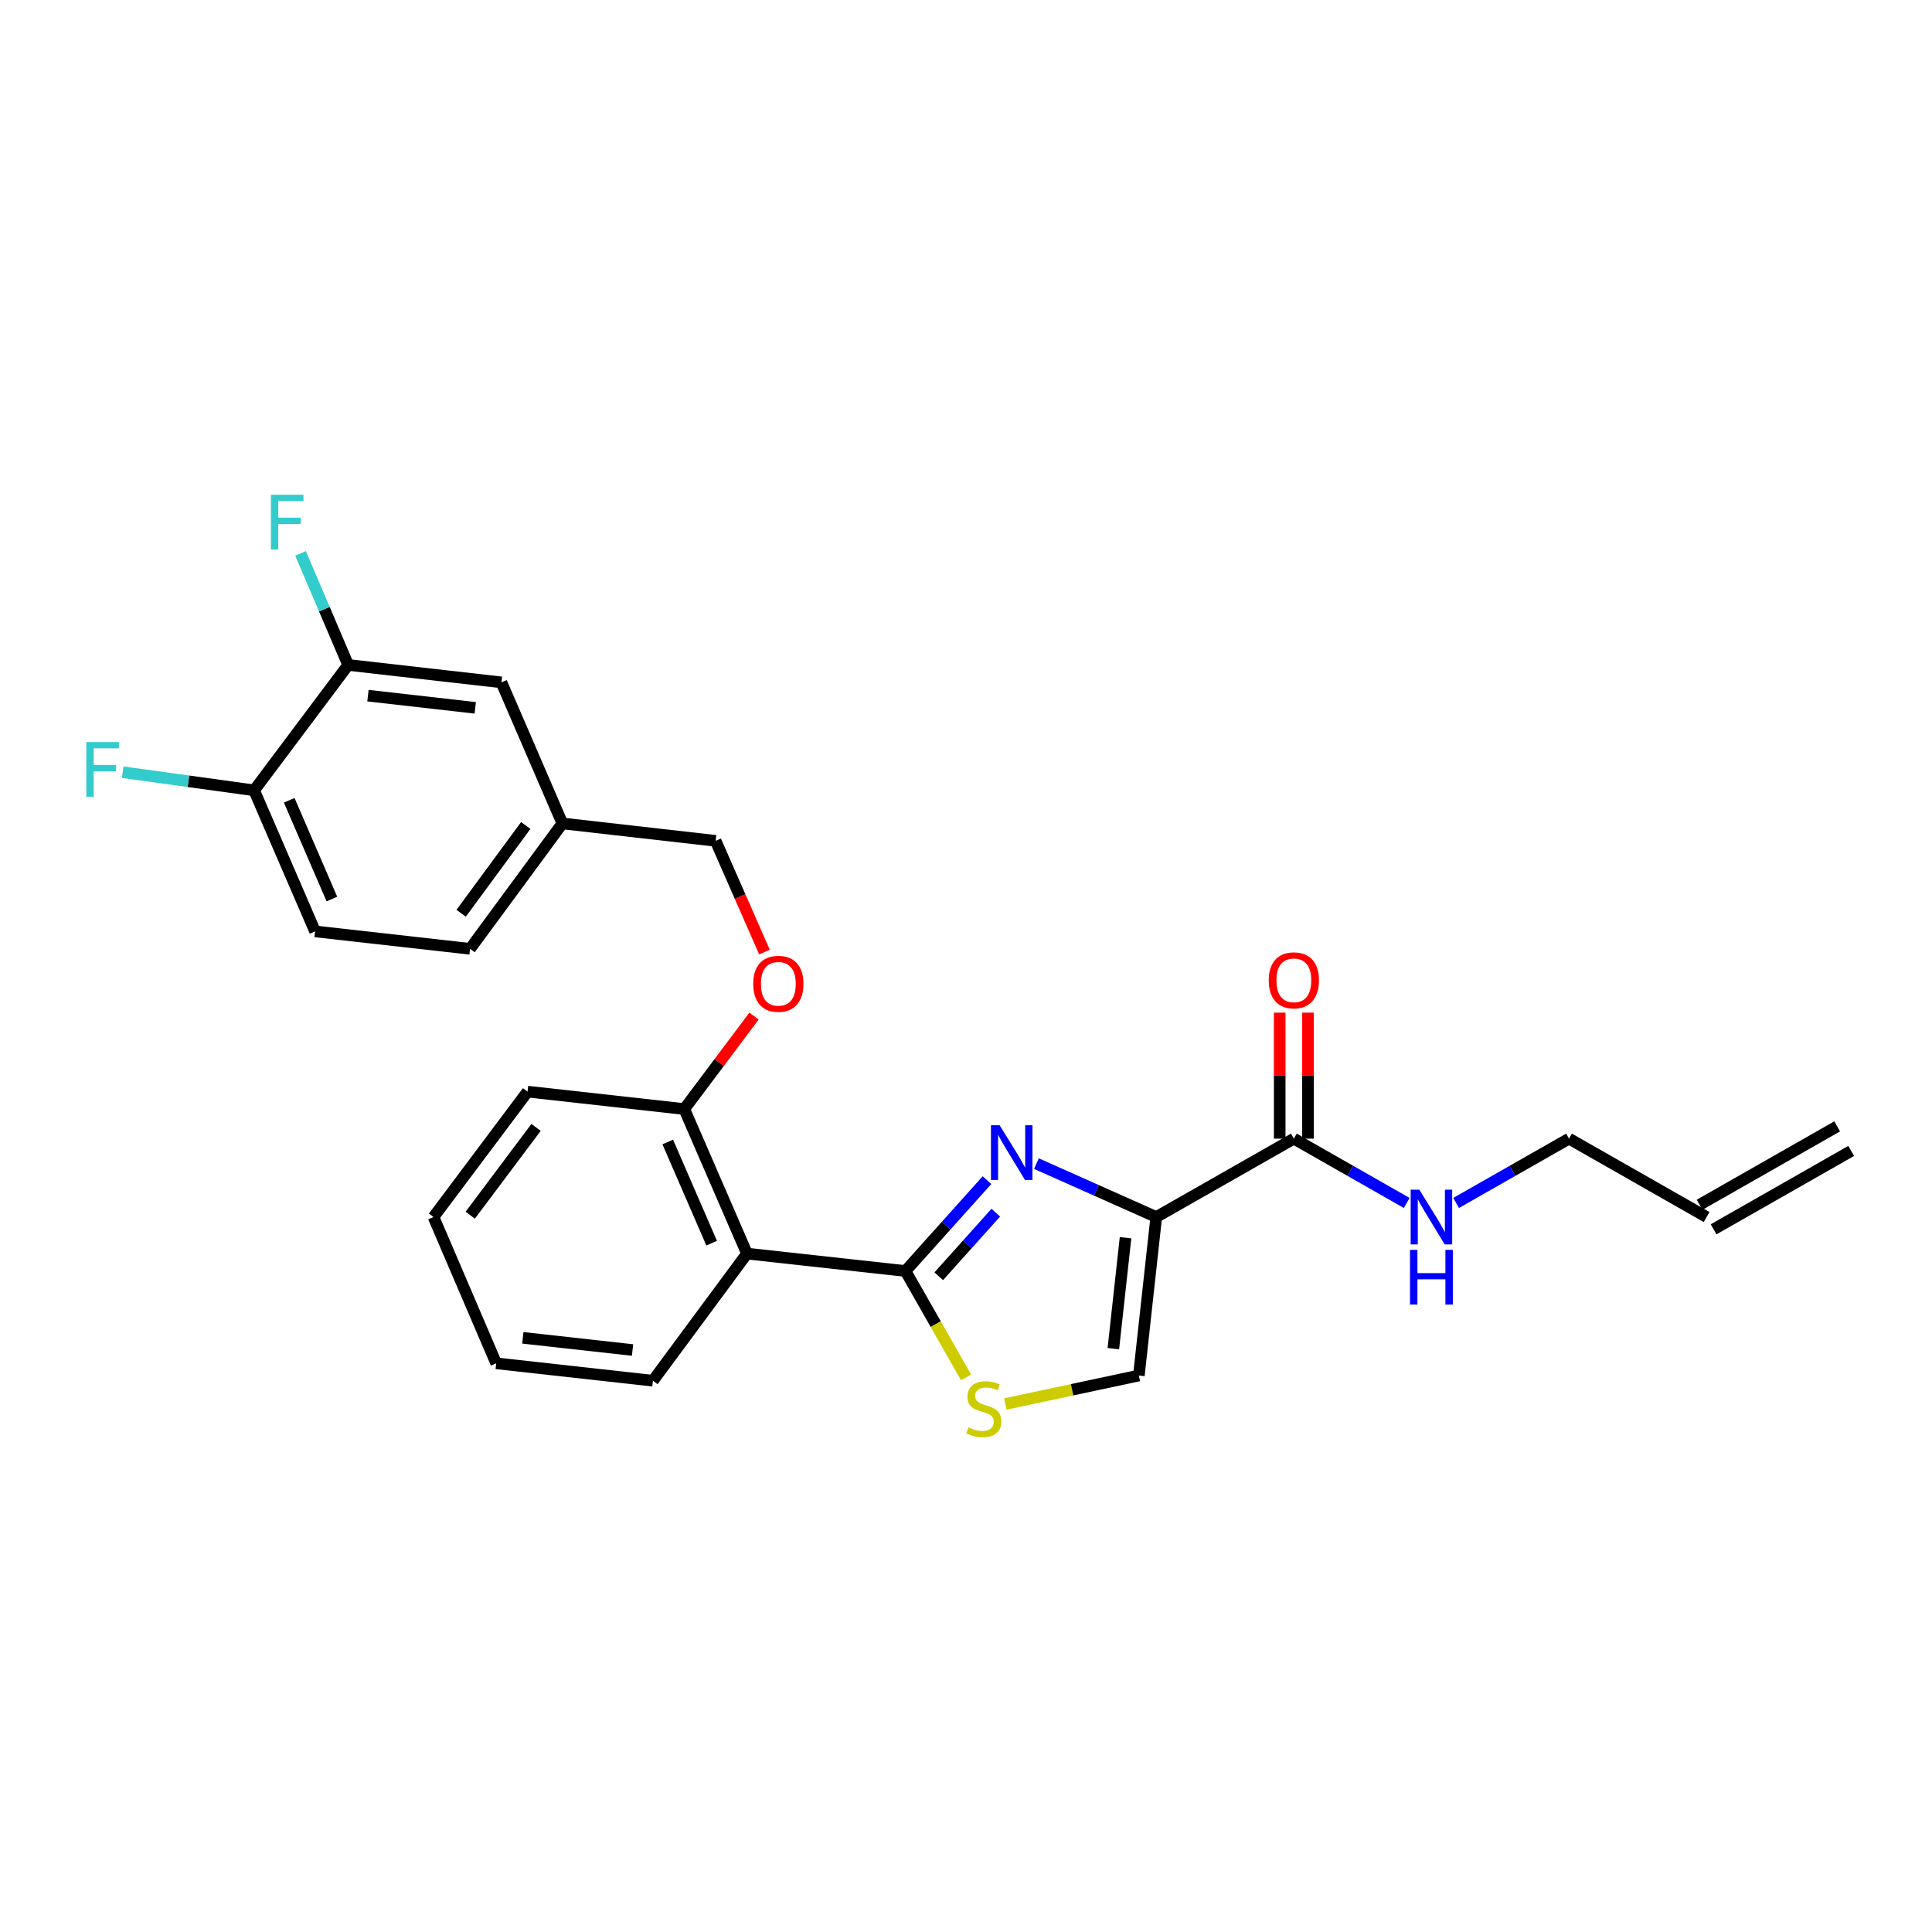 <?xml version='1.0' encoding='iso-8859-1'?>
<svg version='1.1' baseProfile='full'
              xmlns='http://www.w3.org/2000/svg'
                      xmlns:rdkit='http://www.rdkit.org/xml'
                      xmlns:xlink='http://www.w3.org/1999/xlink'
                  xml:space='preserve'
width='1000px' height='1000px' viewBox='0 0 1000 1000'>
<!-- END OF HEADER -->
<rect style='opacity:1.0;fill:#FFFFFF;stroke:none' width='1000' height='1000' x='0' y='0'> </rect>
<path class='bond-0' d='M 950.923,583.005 L 879.714,623.577' style='fill:none;fill-rule:evenodd;stroke:#000000;stroke-width:6px;stroke-linecap:butt;stroke-linejoin:miter;stroke-opacity:1' />
<path class='bond-0' d='M 958.168,595.721 L 886.959,636.293' style='fill:none;fill-rule:evenodd;stroke:#000000;stroke-width:6px;stroke-linecap:butt;stroke-linejoin:miter;stroke-opacity:1' />
<path class='bond-1' d='M 669.694,589.363 L 698.904,606.006' style='fill:none;fill-rule:evenodd;stroke:#000000;stroke-width:6px;stroke-linecap:butt;stroke-linejoin:miter;stroke-opacity:1' />
<path class='bond-1' d='M 698.904,606.006 L 728.114,622.648' style='fill:none;fill-rule:evenodd;stroke:#0000FF;stroke-width:6px;stroke-linecap:butt;stroke-linejoin:miter;stroke-opacity:1' />
<path class='bond-2' d='M 677.011,589.363 L 677.011,556.753' style='fill:none;fill-rule:evenodd;stroke:#000000;stroke-width:6px;stroke-linecap:butt;stroke-linejoin:miter;stroke-opacity:1' />
<path class='bond-2' d='M 677.011,556.753 L 677.011,524.143' style='fill:none;fill-rule:evenodd;stroke:#FF0000;stroke-width:6px;stroke-linecap:butt;stroke-linejoin:miter;stroke-opacity:1' />
<path class='bond-2' d='M 662.376,589.363 L 662.376,556.753' style='fill:none;fill-rule:evenodd;stroke:#000000;stroke-width:6px;stroke-linecap:butt;stroke-linejoin:miter;stroke-opacity:1' />
<path class='bond-2' d='M 662.376,556.753 L 662.376,524.143' style='fill:none;fill-rule:evenodd;stroke:#FF0000;stroke-width:6px;stroke-linecap:butt;stroke-linejoin:miter;stroke-opacity:1' />
<path class='bond-3' d='M 669.694,589.363 L 598.477,629.935' style='fill:none;fill-rule:evenodd;stroke:#000000;stroke-width:6px;stroke-linecap:butt;stroke-linejoin:miter;stroke-opacity:1' />
<path class='bond-4' d='M 753.692,622.649 L 782.906,606.006' style='fill:none;fill-rule:evenodd;stroke:#0000FF;stroke-width:6px;stroke-linecap:butt;stroke-linejoin:miter;stroke-opacity:1' />
<path class='bond-4' d='M 782.906,606.006 L 812.12,589.363' style='fill:none;fill-rule:evenodd;stroke:#000000;stroke-width:6px;stroke-linecap:butt;stroke-linejoin:miter;stroke-opacity:1' />
<path class='bond-5' d='M 883.337,629.935 L 812.12,589.363' style='fill:none;fill-rule:evenodd;stroke:#000000;stroke-width:6px;stroke-linecap:butt;stroke-linejoin:miter;stroke-opacity:1' />
<path class='bond-6' d='M 468.67,657.872 L 484.347,685.396' style='fill:none;fill-rule:evenodd;stroke:#000000;stroke-width:6px;stroke-linecap:butt;stroke-linejoin:miter;stroke-opacity:1' />
<path class='bond-6' d='M 484.347,685.396 L 500.024,712.92' style='fill:none;fill-rule:evenodd;stroke:#CCCC00;stroke-width:6px;stroke-linecap:butt;stroke-linejoin:miter;stroke-opacity:1' />
<path class='bond-7' d='M 468.67,657.872 L 489.764,634.357' style='fill:none;fill-rule:evenodd;stroke:#000000;stroke-width:6px;stroke-linecap:butt;stroke-linejoin:miter;stroke-opacity:1' />
<path class='bond-7' d='M 489.764,634.357 L 510.859,610.842' style='fill:none;fill-rule:evenodd;stroke:#0000FF;stroke-width:6px;stroke-linecap:butt;stroke-linejoin:miter;stroke-opacity:1' />
<path class='bond-7' d='M 485.892,660.591 L 500.659,644.13' style='fill:none;fill-rule:evenodd;stroke:#000000;stroke-width:6px;stroke-linecap:butt;stroke-linejoin:miter;stroke-opacity:1' />
<path class='bond-7' d='M 500.659,644.13 L 515.425,627.669' style='fill:none;fill-rule:evenodd;stroke:#0000FF;stroke-width:6px;stroke-linecap:butt;stroke-linejoin:miter;stroke-opacity:1' />
<path class='bond-8' d='M 468.67,657.872 L 386.639,648.863' style='fill:none;fill-rule:evenodd;stroke:#000000;stroke-width:6px;stroke-linecap:butt;stroke-linejoin:miter;stroke-opacity:1' />
<path class='bond-9' d='M 520.365,726.714 L 554.916,719.34' style='fill:none;fill-rule:evenodd;stroke:#CCCC00;stroke-width:6px;stroke-linecap:butt;stroke-linejoin:miter;stroke-opacity:1' />
<path class='bond-9' d='M 554.916,719.34 L 589.468,711.966' style='fill:none;fill-rule:evenodd;stroke:#000000;stroke-width:6px;stroke-linecap:butt;stroke-linejoin:miter;stroke-opacity:1' />
<path class='bond-10' d='M 589.468,711.966 L 598.477,629.935' style='fill:none;fill-rule:evenodd;stroke:#000000;stroke-width:6px;stroke-linecap:butt;stroke-linejoin:miter;stroke-opacity:1' />
<path class='bond-10' d='M 576.271,698.064 L 582.578,640.642' style='fill:none;fill-rule:evenodd;stroke:#000000;stroke-width:6px;stroke-linecap:butt;stroke-linejoin:miter;stroke-opacity:1' />
<path class='bond-11' d='M 598.477,629.935 L 567.461,616.106' style='fill:none;fill-rule:evenodd;stroke:#000000;stroke-width:6px;stroke-linecap:butt;stroke-linejoin:miter;stroke-opacity:1' />
<path class='bond-11' d='M 567.461,616.106 L 536.446,602.277' style='fill:none;fill-rule:evenodd;stroke:#0000FF;stroke-width:6px;stroke-linecap:butt;stroke-linejoin:miter;stroke-opacity:1' />
<path class='bond-12' d='M 163.085,482.094 L 131.529,409.08' style='fill:none;fill-rule:evenodd;stroke:#000000;stroke-width:6px;stroke-linecap:butt;stroke-linejoin:miter;stroke-opacity:1' />
<path class='bond-12' d='M 171.786,465.336 L 149.697,414.226' style='fill:none;fill-rule:evenodd;stroke:#000000;stroke-width:6px;stroke-linecap:butt;stroke-linejoin:miter;stroke-opacity:1' />
<path class='bond-13' d='M 163.085,482.094 L 243.311,491.111' style='fill:none;fill-rule:evenodd;stroke:#000000;stroke-width:6px;stroke-linecap:butt;stroke-linejoin:miter;stroke-opacity:1' />
<path class='bond-14' d='M 390.277,525.925 L 372.233,549.985' style='fill:none;fill-rule:evenodd;stroke:#FF0000;stroke-width:6px;stroke-linecap:butt;stroke-linejoin:miter;stroke-opacity:1' />
<path class='bond-14' d='M 372.233,549.985 L 354.189,574.044' style='fill:none;fill-rule:evenodd;stroke:#000000;stroke-width:6px;stroke-linecap:butt;stroke-linejoin:miter;stroke-opacity:1' />
<path class='bond-15' d='M 395.693,492.799 L 383.052,464.01' style='fill:none;fill-rule:evenodd;stroke:#FF0000;stroke-width:6px;stroke-linecap:butt;stroke-linejoin:miter;stroke-opacity:1' />
<path class='bond-15' d='M 383.052,464.01 L 370.41,435.221' style='fill:none;fill-rule:evenodd;stroke:#000000;stroke-width:6px;stroke-linecap:butt;stroke-linejoin:miter;stroke-opacity:1' />
<path class='bond-16' d='M 131.529,409.08 L 180.208,344.173' style='fill:none;fill-rule:evenodd;stroke:#000000;stroke-width:6px;stroke-linecap:butt;stroke-linejoin:miter;stroke-opacity:1' />
<path class='bond-17' d='M 131.529,409.08 L 97.519,404.387' style='fill:none;fill-rule:evenodd;stroke:#000000;stroke-width:6px;stroke-linecap:butt;stroke-linejoin:miter;stroke-opacity:1' />
<path class='bond-17' d='M 97.519,404.387 L 63.508,399.693' style='fill:none;fill-rule:evenodd;stroke:#33CCCC;stroke-width:6px;stroke-linecap:butt;stroke-linejoin:miter;stroke-opacity:1' />
<path class='bond-18' d='M 273.061,565.027 L 224.382,629.935' style='fill:none;fill-rule:evenodd;stroke:#000000;stroke-width:6px;stroke-linecap:butt;stroke-linejoin:miter;stroke-opacity:1' />
<path class='bond-18' d='M 277.467,583.545 L 243.392,628.98' style='fill:none;fill-rule:evenodd;stroke:#000000;stroke-width:6px;stroke-linecap:butt;stroke-linejoin:miter;stroke-opacity:1' />
<path class='bond-19' d='M 273.061,565.027 L 354.189,574.044' style='fill:none;fill-rule:evenodd;stroke:#000000;stroke-width:6px;stroke-linecap:butt;stroke-linejoin:miter;stroke-opacity:1' />
<path class='bond-20' d='M 224.382,629.935 L 256.832,705.648' style='fill:none;fill-rule:evenodd;stroke:#000000;stroke-width:6px;stroke-linecap:butt;stroke-linejoin:miter;stroke-opacity:1' />
<path class='bond-21' d='M 256.832,705.648 L 337.96,714.665' style='fill:none;fill-rule:evenodd;stroke:#000000;stroke-width:6px;stroke-linecap:butt;stroke-linejoin:miter;stroke-opacity:1' />
<path class='bond-21' d='M 270.618,692.455 L 327.408,698.767' style='fill:none;fill-rule:evenodd;stroke:#000000;stroke-width:6px;stroke-linecap:butt;stroke-linejoin:miter;stroke-opacity:1' />
<path class='bond-22' d='M 337.96,714.665 L 386.639,648.863' style='fill:none;fill-rule:evenodd;stroke:#000000;stroke-width:6px;stroke-linecap:butt;stroke-linejoin:miter;stroke-opacity:1' />
<path class='bond-23' d='M 386.639,648.863 L 354.189,574.044' style='fill:none;fill-rule:evenodd;stroke:#000000;stroke-width:6px;stroke-linecap:butt;stroke-linejoin:miter;stroke-opacity:1' />
<path class='bond-23' d='M 368.345,643.464 L 345.63,591.091' style='fill:none;fill-rule:evenodd;stroke:#000000;stroke-width:6px;stroke-linecap:butt;stroke-linejoin:miter;stroke-opacity:1' />
<path class='bond-24' d='M 243.311,491.111 L 291.087,426.204' style='fill:none;fill-rule:evenodd;stroke:#000000;stroke-width:6px;stroke-linecap:butt;stroke-linejoin:miter;stroke-opacity:1' />
<path class='bond-24' d='M 238.69,472.699 L 272.134,427.264' style='fill:none;fill-rule:evenodd;stroke:#000000;stroke-width:6px;stroke-linecap:butt;stroke-linejoin:miter;stroke-opacity:1' />
<path class='bond-25' d='M 180.208,344.173 L 259.539,353.19' style='fill:none;fill-rule:evenodd;stroke:#000000;stroke-width:6px;stroke-linecap:butt;stroke-linejoin:miter;stroke-opacity:1' />
<path class='bond-25' d='M 190.455,360.067 L 245.987,366.379' style='fill:none;fill-rule:evenodd;stroke:#000000;stroke-width:6px;stroke-linecap:butt;stroke-linejoin:miter;stroke-opacity:1' />
<path class='bond-26' d='M 180.208,344.173 L 167.885,315.299' style='fill:none;fill-rule:evenodd;stroke:#000000;stroke-width:6px;stroke-linecap:butt;stroke-linejoin:miter;stroke-opacity:1' />
<path class='bond-26' d='M 167.885,315.299 L 155.562,286.425' style='fill:none;fill-rule:evenodd;stroke:#33CCCC;stroke-width:6px;stroke-linecap:butt;stroke-linejoin:miter;stroke-opacity:1' />
<path class='bond-27' d='M 291.087,426.204 L 259.539,353.19' style='fill:none;fill-rule:evenodd;stroke:#000000;stroke-width:6px;stroke-linecap:butt;stroke-linejoin:miter;stroke-opacity:1' />
<path class='bond-28' d='M 291.087,426.204 L 370.41,435.221' style='fill:none;fill-rule:evenodd;stroke:#000000;stroke-width:6px;stroke-linecap:butt;stroke-linejoin:miter;stroke-opacity:1' />
<path  class='atom-2' d='M 734.643 615.775
L 743.923 630.775
Q 744.843 632.255, 746.323 634.935
Q 747.803 637.615, 747.883 637.775
L 747.883 615.775
L 751.643 615.775
L 751.643 644.095
L 747.763 644.095
L 737.803 627.695
Q 736.643 625.775, 735.403 623.575
Q 734.203 621.375, 733.843 620.695
L 733.843 644.095
L 730.163 644.095
L 730.163 615.775
L 734.643 615.775
' fill='#0000FF'/>
<path  class='atom-2' d='M 729.823 646.927
L 733.663 646.927
L 733.663 658.967
L 748.143 658.967
L 748.143 646.927
L 751.983 646.927
L 751.983 675.247
L 748.143 675.247
L 748.143 662.167
L 733.663 662.167
L 733.663 675.247
L 729.823 675.247
L 729.823 646.927
' fill='#0000FF'/>
<path  class='atom-3' d='M 656.694 507.412
Q 656.694 500.612, 660.054 496.812
Q 663.414 493.012, 669.694 493.012
Q 675.974 493.012, 679.334 496.812
Q 682.694 500.612, 682.694 507.412
Q 682.694 514.292, 679.294 518.212
Q 675.894 522.092, 669.694 522.092
Q 663.454 522.092, 660.054 518.212
Q 656.694 514.332, 656.694 507.412
M 669.694 518.892
Q 674.014 518.892, 676.334 516.012
Q 678.694 513.092, 678.694 507.412
Q 678.694 501.852, 676.334 499.052
Q 674.014 496.212, 669.694 496.212
Q 665.374 496.212, 663.014 499.012
Q 660.694 501.812, 660.694 507.412
Q 660.694 513.132, 663.014 516.012
Q 665.374 518.892, 669.694 518.892
' fill='#FF0000'/>
<path  class='atom-6' d='M 501.234 738.809
Q 501.554 738.929, 502.874 739.489
Q 504.194 740.049, 505.634 740.409
Q 507.114 740.729, 508.554 740.729
Q 511.234 740.729, 512.794 739.449
Q 514.354 738.129, 514.354 735.849
Q 514.354 734.289, 513.554 733.329
Q 512.794 732.369, 511.594 731.849
Q 510.394 731.329, 508.394 730.729
Q 505.874 729.969, 504.354 729.249
Q 502.874 728.529, 501.794 727.009
Q 500.754 725.489, 500.754 722.929
Q 500.754 719.369, 503.154 717.169
Q 505.594 714.969, 510.394 714.969
Q 513.674 714.969, 517.394 716.529
L 516.474 719.609
Q 513.074 718.209, 510.514 718.209
Q 507.754 718.209, 506.234 719.369
Q 504.714 720.489, 504.754 722.449
Q 504.754 723.969, 505.514 724.889
Q 506.314 725.809, 507.434 726.329
Q 508.594 726.849, 510.514 727.449
Q 513.074 728.249, 514.594 729.049
Q 516.114 729.849, 517.194 731.489
Q 518.314 733.089, 518.314 735.849
Q 518.314 739.769, 515.674 741.889
Q 513.074 743.969, 508.714 743.969
Q 506.194 743.969, 504.274 743.409
Q 502.394 742.889, 500.154 741.969
L 501.234 738.809
' fill='#CCCC00'/>
<path  class='atom-9' d='M 517.398 582.415
L 526.678 597.415
Q 527.598 598.895, 529.078 601.575
Q 530.558 604.255, 530.638 604.415
L 530.638 582.415
L 534.398 582.415
L 534.398 610.735
L 530.518 610.735
L 520.558 594.335
Q 519.398 592.415, 518.158 590.215
Q 516.958 588.015, 516.598 587.335
L 516.598 610.735
L 512.918 610.735
L 512.918 582.415
L 517.398 582.415
' fill='#0000FF'/>
<path  class='atom-11' d='M 389.868 509.217
Q 389.868 502.417, 393.228 498.617
Q 396.588 494.817, 402.868 494.817
Q 409.148 494.817, 412.508 498.617
Q 415.868 502.417, 415.868 509.217
Q 415.868 516.097, 412.468 520.017
Q 409.068 523.897, 402.868 523.897
Q 396.628 523.897, 393.228 520.017
Q 389.868 516.137, 389.868 509.217
M 402.868 520.697
Q 407.188 520.697, 409.508 517.817
Q 411.868 514.897, 411.868 509.217
Q 411.868 503.657, 409.508 500.857
Q 407.188 498.017, 402.868 498.017
Q 398.548 498.017, 396.188 500.817
Q 393.868 503.617, 393.868 509.217
Q 393.868 514.937, 396.188 517.817
Q 398.548 520.697, 402.868 520.697
' fill='#FF0000'/>
<path  class='atom-22' d='M 44.689 384.098
L 61.529 384.098
L 61.529 387.338
L 48.489 387.338
L 48.489 395.938
L 60.089 395.938
L 60.089 399.218
L 48.489 399.218
L 48.489 412.418
L 44.689 412.418
L 44.689 384.098
' fill='#33CCCC'/>
<path  class='atom-25' d='M 140.241 256.096
L 157.081 256.096
L 157.081 259.336
L 144.041 259.336
L 144.041 267.936
L 155.641 267.936
L 155.641 271.216
L 144.041 271.216
L 144.041 284.416
L 140.241 284.416
L 140.241 256.096
' fill='#33CCCC'/>
</svg>
